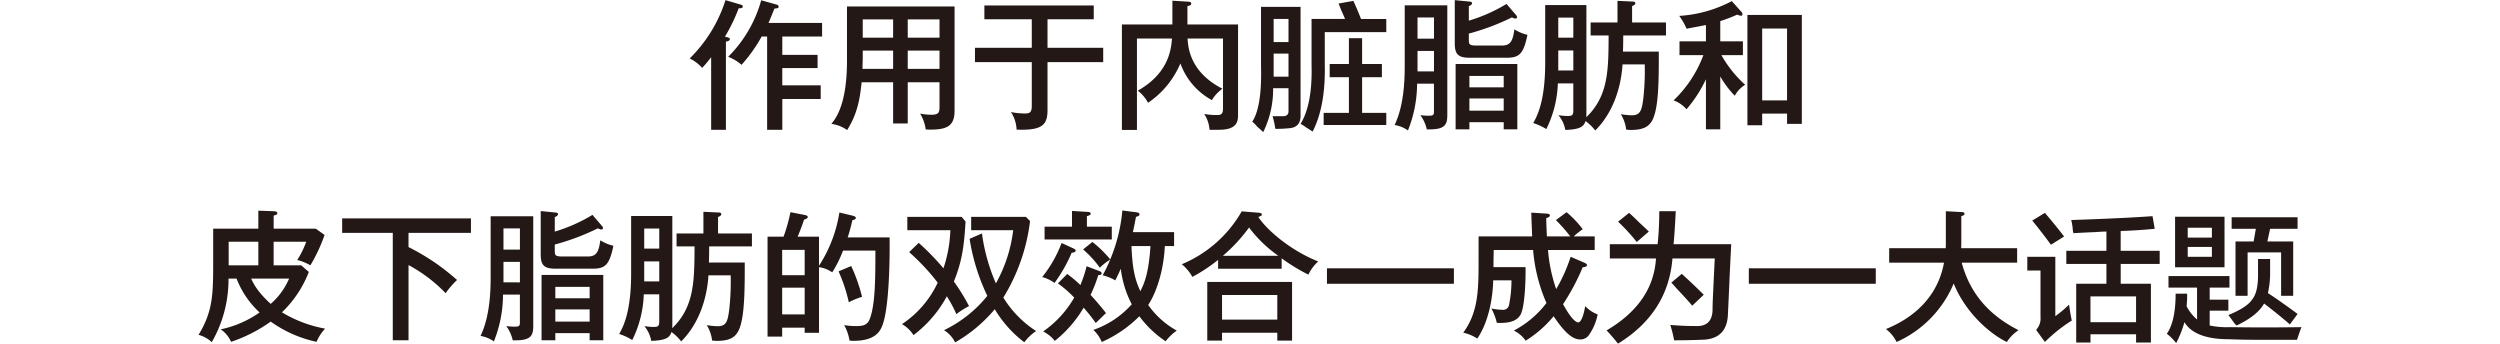 <svg id="レイヤー_1" data-name="レイヤー 1" xmlns="http://www.w3.org/2000/svg" width="640" height="88" viewBox="0 0 640 88"><defs><style>.cls-1{fill:none;}.cls-2{fill:#231815;}</style></defs><rect class="cls-1" width="640" height="88"/><path class="cls-2" d="M185.835,33.224h-3.78V14.65a33.977,33.977,0,0,1-2.3,2.736,10.01,10.01,0,0,0-3.2-2.412A36.447,36.447,0,0,0,185.727.036l3.923,1.152c.252.072.5.179.5.468,0,.467-.54.467-1.044.467A45.413,45.413,0,0,1,185.583,9.4c.611.108,1.26.252,1.26.612,0,.468-.685.575-1.008.648Zm13.03-32.036a.6.6,0,0,1,.468.54c0,.36-.324.4-1.08.468-.612,1.511-1.08,2.7-1.512,3.671h13.714V9.359H200.269v4.679H209.3v3.384h-9.035v4.427H210.1v3.492h-9.827v7.883h-3.888V9.359h-1.4a39.6,39.6,0,0,1-5.148,7.235,11.507,11.507,0,0,0-3.42-2.052A32.806,32.806,0,0,0,194.869.072Z"/><path class="cls-2" d="M232.381,31.6h-3.743V21.057h-8.063c-.4,3.851-.936,7.848-3.708,12.239a9,9,0,0,0-4.031-1.584c1.187-1.476,3.995-5.039,3.995-16.234V1.656h27.537V28.328c0,4.032-1.944,5.039-7.38,4.824a10.558,10.558,0,0,0-1.439-4.068,15.568,15.568,0,0,0,2.916.288c1.943,0,2.052-.684,2.052-2.2v-6.12h-8.136Zm-3.743-18.646h-7.776v2.016c0,.18-.035,1.152-.071,2.664h7.847Zm0-7.991h-7.776v4.68h7.776Zm3.743,4.68h8.136V4.967h-8.136Zm0,7.991h8.136v-4.68h-8.136Z"/><path class="cls-2" d="M268.165,12.239H282.42V15.91H268.165v12.2c0,3.815-1.224,5.327-7.919,5.075a8.906,8.906,0,0,0-1.439-4.5,17.431,17.431,0,0,0,3.6.36c1.08,0,1.728-.18,1.728-1.871V15.91H249.592V12.239h14.542V4.931H252V1.4h28V4.931H268.165Z"/><path class="cls-2" d="M316.943,6.263V29.192c0,1.656,0,4.032-4.895,4.032h-2.411a8.434,8.434,0,0,0-1.368-4.068,16.074,16.074,0,0,0,3.2.288c.827,0,1.619,0,1.619-1.62V9.863h-9.071c.144,2.16.5,8.531,8.927,12.85a9.749,9.749,0,0,0-2.7,2.916,17.35,17.35,0,0,1-8.062-9.395,22.89,22.89,0,0,1-8.28,10.079,9.648,9.648,0,0,0-2.627-3.1c7.559-4.283,8.531-10.007,8.746-13.354h-8.963v23.4h-3.851v-27h12.923V.18l4.139.252c.325.036.684.108.684.5s-.288.468-.972.648V6.263Z"/><path class="cls-2" d="M323.383,33.823q-.421-.422-1.547-1.406a7.568,7.568,0,0,0-1.266-1.265q2.532-3.8,2.25-14.344V1.761h10.125V29.323q.138,3.375-3.093,3.516a27.845,27.845,0,0,1-3.375.141,20.969,20.969,0,0,0-.7-3.235h2.391q1.825.14,1.688-1.547V22.573h-3.938A24.8,24.8,0,0,1,323.383,33.823Zm2.672-28.968v5.906h3.8V4.855Zm0,13.5V19.62h3.8V13.714h-3.8Zm9.984,15.328q-.422-.283-1.547-.985a12.658,12.658,0,0,0-1.547-.984q3.091-5.062,2.813-15.187V4.855h8.578q-.285-.7-.984-2.25-.423-1.123-.7-1.688l3.8-.7q.983,2.109,1.969,4.641h6.469V8.23h-15.75v8.156Q339.412,27.075,336.039,33.683ZM340.4,19.761V16.386h4.922V9.777H348.7v6.609h5.063v3.375H348.7V28.9h6.188V32H338.852V28.9h6.468V19.761Z"/><path class="cls-2" d="M362.775,21.417A32.469,32.469,0,0,1,360.436,33.4a8.175,8.175,0,0,0-3.42-1.4c2.555-5.292,2.591-12.275,2.591-15.406V1.367h10.907V29.228c0,2.628-.4,4.032-5.255,3.887A9.523,9.523,0,0,0,363.6,29.48a18.871,18.871,0,0,0,2.015.144c1.4,0,1.477-.18,1.477-1.223V21.417ZM367.1,9.9V4.463h-4.212V9.9Zm0,8.386V13.031h-4.212v5.254ZM388.08,3.816a.975.975,0,0,1,.288.575c0,.252-.217.36-.432.36s-.252-.036-.9-.288A60.263,60.263,0,0,1,376.021,8.6v1.4c0,1.4.073,1.655,2.052,1.655h6.479c2.2,0,2.736-1.3,3.132-4.139a10.9,10.9,0,0,0,3.347,1.4c-1.044,5-2.124,5.867-5.4,5.867H376.31c-2.989,0-3.888-.828-3.888-3.708V.036l3.707.36c.288.036.721.072.721.431,0,.4-.577.649-.829.757V5.291a41.492,41.492,0,0,0,9.647-4.283ZM376.165,31.28v1.835h-3.527V16.378h15.8V33.115h-3.491V31.28Zm8.783-8.927V19.438h-8.783v2.915Zm0,5.975V25.2h-8.783v3.131Z"/><path class="cls-2" d="M398.811,21.345a28.379,28.379,0,0,1-2.952,11.7,15.184,15.184,0,0,0-3.347-1.548c1.008-1.8,3.059-5.58,3.059-15.478V1.3h10.547V29.048c0,.108,0,.54-.036.972,5.651-5.435,5.688-12.023,5.724-20.949H407.2V5.759h6.875V.216l3.852.18c.252,0,.72.036.72.431,0,.361-.432.577-.829.721V5.759h8.675V9.071H415.549c0,2.124-.036,3.275-.072,4.139h9.178c0,5.291.036,12.131-1.008,15.838-.755,2.736-2.015,4.212-6.046,4.212-.468,0-.792-.036-1.3-.072a9.761,9.761,0,0,0-1.368-3.96,19.677,19.677,0,0,0,2.736.288c2.231,0,2.627-1.151,3.023-4.356a63.909,63.909,0,0,0,.361-8.674h-5.688c-.108,1.656-.648,10.619-6.983,16.918a12.1,12.1,0,0,0-2.484-2.412c-.432,1.331-1.259,2.16-5.183,2.268a8.028,8.028,0,0,0-1.764-3.78,15.724,15.724,0,0,0,2.34.216c1.3,0,1.476-.288,1.476-1.547v-6.8Zm3.96-11.7V4.5h-3.852V9.647Zm0,8.386V12.922h-3.852v5.111Z"/><path class="cls-2" d="M440.391,33.115h-3.672V20.3a33.735,33.735,0,0,1-4.968,7.667,8.145,8.145,0,0,0-3.312-2.268,30.989,30.989,0,0,0,7.631-11.59h-6.119V10.582h6.768V6.407c-.324.072-4.283.828-4.968.936a15.774,15.774,0,0,0-1.871-3.275A32.993,32.993,0,0,0,443.342.288l2.448,2.736a.9.9,0,0,1,.287.647.363.363,0,0,1-.395.36,3.326,3.326,0,0,1-.972-.288A35.726,35.726,0,0,1,440.391,5.4v5.183h5.795V14.11h-5.508a30.011,30.011,0,0,0,6.084,7.595,7.429,7.429,0,0,0-2.664,2.808,25.149,25.149,0,0,1-3.707-4.932Zm10.726-4.031v2.988h-3.78V3.816h13.931v27.9h-3.78V29.084Zm6.371-3.384V7.307h-6.371V25.7Z"/><path class="cls-2" d="M77.112,67.93l1.945,1.692a28.493,28.493,0,0,1-6.876,10.33,32.419,32.419,0,0,0,11.05,4.176,11.416,11.416,0,0,0-2.195,3.384A31.59,31.59,0,0,1,69.3,82.328,38.256,38.256,0,0,1,59.15,87.512a7.165,7.165,0,0,0-2.663-3.2,26.9,26.9,0,0,0,9.971-4.319,23.154,23.154,0,0,1-5.9-8.675H58.5a32.145,32.145,0,0,1-4.283,16.27,8.268,8.268,0,0,0-3.384-1.872c3.743-6.155,3.743-10.474,3.743-19.33V58.535H66.134V53.928l3.924.144c.575.036.935.144.935.54,0,.288-.252.4-.935.576v3.347H80.82l2.268,1.62a41.591,41.591,0,0,1-3.636,7.775A12.1,12.1,0,0,0,76.1,66.562a24.2,24.2,0,0,0,2.3-4.679h-8.35V67.93Zm-10.978,0V61.883H58.539V67.93ZM64.3,71.314c.4.9,1.368,3.167,5,6.479a18.035,18.035,0,0,0,4.715-6.479Z"/><path class="cls-2" d="M104.581,63.251A56.584,56.584,0,0,1,117,71.674a22.475,22.475,0,0,0-2.916,3.383,38.278,38.278,0,0,0-9.5-7.2V87.115H100.55v-27.5H87.592V55.907h32.971v3.708H104.581Z"/><path class="cls-2" d="M128.775,75.417A32.469,32.469,0,0,1,126.436,87.4a8.175,8.175,0,0,0-3.42-1.4c2.555-5.292,2.591-12.275,2.591-15.406V55.367h10.907V83.228c0,2.628-.4,4.032-5.255,3.887A9.523,9.523,0,0,0,129.6,83.48a18.871,18.871,0,0,0,2.015.144c1.4,0,1.477-.18,1.477-1.223V75.417ZM133.1,63.9V58.463h-4.212V63.9Zm0,8.386V67.031h-4.212v5.254ZM154.08,57.816a.975.975,0,0,1,.288.575c0,.252-.217.36-.432.36s-.252-.036-.9-.288a60.263,60.263,0,0,1-11.015,4.14v1.4c0,1.4.073,1.655,2.052,1.655h6.479c2.2,0,2.736-1.3,3.132-4.139a10.9,10.9,0,0,0,3.347,1.4c-1.044,5-2.124,5.867-5.4,5.867H142.31c-2.989,0-3.888-.828-3.888-3.708V54.036l3.707.36c.288.036.721.072.721.431,0,.4-.577.649-.829.757v3.707a41.492,41.492,0,0,0,9.647-4.283ZM142.165,85.28v1.835h-3.527V70.378h15.8V87.115h-3.491V85.28Zm8.783-8.927V73.438h-8.783v2.915Zm0,5.975V79.2h-8.783v3.131Z"/><path class="cls-2" d="M164.811,75.345a28.379,28.379,0,0,1-2.952,11.7,15.184,15.184,0,0,0-3.347-1.548c1.008-1.8,3.059-5.58,3.059-15.478V55.3h10.547V83.048c0,.108,0,.54-.036.972,5.651-5.435,5.688-12.023,5.724-20.949H173.2V59.759h6.875V54.216l3.852.18c.252,0,.72.036.72.431,0,.361-.432.577-.829.721v4.211h8.675v3.312H181.549c0,2.124-.036,3.275-.072,4.139h9.178c0,5.291.036,12.131-1.008,15.838-.755,2.736-2.015,4.212-6.046,4.212-.468,0-.792-.036-1.3-.072a9.761,9.761,0,0,0-1.368-3.96,19.677,19.677,0,0,0,2.736.288c2.231,0,2.627-1.151,3.023-4.356a63.909,63.909,0,0,0,.361-8.674h-5.688c-.108,1.656-.648,10.619-6.983,16.918a12.1,12.1,0,0,0-2.484-2.412c-.432,1.331-1.259,2.16-5.183,2.268a8.028,8.028,0,0,0-1.764-3.78,15.724,15.724,0,0,0,2.34.216c1.3,0,1.476-.288,1.476-1.547v-6.8Zm3.96-11.7V58.5h-3.852v5.148Zm0,8.386V66.922h-3.852v5.111Z"/><path class="cls-2" d="M227.735,60.767c.073,5.22-.071,18.106-1.871,22.6-.468,1.152-1.548,3.888-7.343,3.888a7.894,7.894,0,0,1-1.044-.072,12.307,12.307,0,0,0-1.368-3.96,16.662,16.662,0,0,0,2.915.252c1.729,0,2.953-.144,3.6-1.728,1.476-3.671,1.476-10.87,1.476-17.6h-8.279a31.108,31.108,0,0,1-2.771,5.579,7.769,7.769,0,0,0-3.384-1.332v16.81h-3.672V83.876h-5.759v2.3h-3.744V60.587h4.1a42.741,42.741,0,0,0,1.763-6.264l3.529.685c.359.072.9.18.9.54,0,.323-.252.432-.935.684-.829,2.375-1.008,2.807-1.657,4.355h5.472v7.451A35.091,35.091,0,0,0,214.885,54.4l3.456.828c.252.072.756.252.756.54,0,.324-.325.468-.9.611a40.02,40.02,0,0,1-1.188,4.392Zm-27.5,9.682h5.759V63.971h-5.759Zm5.759,3.2h-5.759v6.838h5.759Zm11.915-5.544a42.322,42.322,0,0,1,2.772,7.883,18.815,18.815,0,0,0-3.384,1.4,40.846,40.846,0,0,0-2.628-7.919Z"/><path class="cls-2" d="M235.191,62.171a63.955,63.955,0,0,1,6.335,6.515,34,34,0,0,0,1.764-9.755H232.275V55.512H246.17l1.008,1.187c-.361,6.444-.936,10.3-2.988,15.371a49.813,49.813,0,0,1,3.887,6.3,18.524,18.524,0,0,0-3.239,2.052,34.55,34.55,0,0,0-2.447-4.572,30.637,30.637,0,0,1-8.532,9.935,8.547,8.547,0,0,0-2.952-2.808,25.876,25.876,0,0,0,9.144-10.618,55.663,55.663,0,0,0-7.308-7.811Zm13.426-3.24V55.512h14l1.079,1.08a48.462,48.462,0,0,1-6.839,19.581,26.918,26.918,0,0,0,8.387,8.567,12.976,12.976,0,0,0-3.023,2.879,29.525,29.525,0,0,1-7.559-8.459,37.75,37.75,0,0,1-10.151,8.5,7.533,7.533,0,0,0-2.844-3.132,32.179,32.179,0,0,0,11.087-8.783,52.531,52.531,0,0,1-4.535-14.614l3.167-1.368a47.489,47.489,0,0,0,3.564,12.778,36.774,36.774,0,0,0,4.427-13.606Z"/><path class="cls-2" d="M274.358,64.691a39.439,39.439,0,0,1-4.39,7.738,9.845,9.845,0,0,0-3.168-1.511,31.524,31.524,0,0,0,4.968-8.711l3.13,1.44c.216.108.468.288.468.5C275.366,64.582,274.862,64.655,274.358,64.691Zm6.156,18a46.458,46.458,0,0,0-3.1-3.923,31.149,31.149,0,0,1-7.379,8.5,8.936,8.936,0,0,0-2.987-2.412,26.931,26.931,0,0,0,7.955-8.675,30.531,30.531,0,0,0-4.176-3.636l2.376-2.411a30.889,30.889,0,0,1,3.384,2.843,32.525,32.525,0,0,0,1.583-4.823l3.312,1.26c.36.144.539.324.539.54,0,.468-.575.468-.863.468a35.087,35.087,0,0,1-1.979,5.076c.611.611,2.555,2.843,3.959,4.643C282.242,81,281.054,82.184,280.514,82.688Zm-13.1-21.381V58.031h7.019V54l4.067.252c.324.036.72.108.72.432,0,.36-.432.5-.972.648v2.7h6.371v3.276ZM298.4,87.367a27.057,27.057,0,0,1-6.73-6.407,31.512,31.512,0,0,1-9.611,6.588,9.29,9.29,0,0,0-2.16-3.1,23.222,23.222,0,0,0,9.827-6.551,26.643,26.643,0,0,1-2.808-9.107c-.575,1.332-.972,2.124-1.4,2.987a11.773,11.773,0,0,0-3.241-1.3,37.609,37.609,0,0,0,1.945-4.032,14.579,14.579,0,0,0-2.664,2.088,26.841,26.841,0,0,0-4.284-4.679l2.376-1.908a28.48,28.48,0,0,1,4.572,4.463,41.852,41.852,0,0,0,3.1-12.526l3.671.468c.324.036.721.18.721.54,0,.288-.324.5-.9.612-.144.72-.288,1.619-.792,3.923h10.546V63h-2.375c-.216,5.075-1.62,10.978-4.248,15.082a21.992,21.992,0,0,0,7.307,6.551A12.969,12.969,0,0,0,298.4,87.367ZM289.657,63c.252,6.227.972,8.675,2.268,11.554,1.044-2.016,2.159-4.715,2.592-11.554Z"/><path class="cls-2" d="M328.1,68.794H311.835V66.527a41.688,41.688,0,0,1-6.588,4.355,11.651,11.651,0,0,0-2.7-3.24,31.717,31.717,0,0,0,15.334-13.534l4.5.36c.288.036.648.144.648.468,0,.216-.179.324-.36.4-.107.035-.359.144-.54.216,2.52,3.779,8.855,8.855,15.334,11.374a10.864,10.864,0,0,0-2.52,3.384A47.7,47.7,0,0,1,328.1,66.13ZM312.843,85.172v2.016h-3.781V72.177h21.707V87.188h-3.781V85.172Zm14.145-3.348v-6.3H312.843v6.3Zm.252-16.341a33.6,33.6,0,0,1-7.486-7.236,41.581,41.581,0,0,1-6.695,7.236Z"/><path class="cls-2" d="M372.2,68.686v3.96H339.7v-3.96Z"/><path class="cls-2" d="M401.04,54.323a25.678,25.678,0,0,1,4.14,4.356,19.071,19.071,0,0,0-2.3,1.836h5.363v3.492h-11.95a40.334,40.334,0,0,0,2.088,10.006,41.29,41.29,0,0,0,3.707-8.278l3.492,1.511c.252.108.684.288.684.648,0,.4-.72.5-1.08.5a56.921,56.921,0,0,1-5.039,9.467c2.3,4.248,3.527,4.679,3.851,4.679,1.008,0,1.655-3.059,1.8-4.175a8.549,8.549,0,0,0,3.2,2.123,13.7,13.7,0,0,1-2.267,5.328,2.622,2.622,0,0,1-2.2,1.08c-1.763,0-3.744-1.368-6.8-5.94a29.346,29.346,0,0,1-7.164,6.264,7.778,7.778,0,0,0-3.023-2.592,25.266,25.266,0,0,0,8.351-7.055,42.466,42.466,0,0,1-3.419-13.57H382.4c-.037.684-.072,3.779-.072,4.391h8.206c.073,2.484-.107,9.287-1.079,11.735-.721,1.8-2.555,2.7-6.263,2.52a15.146,15.146,0,0,0-1.4-3.672,15.39,15.39,0,0,0,2.7.324,1.558,1.558,0,0,0,1.836-1.3,32.738,32.738,0,0,0,.613-6.228h-4.68c-.108,4.536-1.152,10.584-4.067,14.9a11.157,11.157,0,0,0-3.6-1.512c3.815-5.22,3.923-10.8,3.923-18.43V60.515h13.715c-.073-2.016-.216-5.148-.216-6.083l3.923.252c.36.036.828.072.828.468s-.468.54-.936.684c.036,1.476.072,2.7.18,4.679h5.976a41.947,41.947,0,0,0-3.672-4.175Z"/><path class="cls-2" d="M414.227,87.964a8.266,8.266,0,0,1-.7-.844q-1.407-1.687-2.25-2.531,11.95-7.029,12.657-18.422H412.117V62.511h12.235a82.043,82.043,0,0,0,.421-8.438h4.219q-.284,5.769-.562,8.438H443.2q-.141,2.392-.422,8.437-.284,6.75-.421,9.282-.142,6.75-6.891,6.75-3.237.138-6.891.14a30.337,30.337,0,0,0-.984-3.937q3.375.283,6.328.281,4.5.284,4.5-4.359,0-1.266.141-4.219.279-6.045.422-8.719H428.148Q427.02,80.088,414.227,87.964Zm4.781-26.016a49.544,49.544,0,0,0-4.781-5.2l2.812-2.25q.844.707,2.531,2.391,1.688,1.549,2.532,2.391Zm14.2,16.313q-1.409-1.687-4.078-4.5-.844-.983-1.266-1.406l2.672-2.25q3.092,2.814,5.625,5.343Z"/><path class="cls-2" d="M480.2,68.686v3.96H447.7v-3.96Z"/><path class="cls-2" d="M483.628,67.246V63.538H498.1c.036-.683.036-.935.036-1.943V54.072l3.96.216c.287,0,.827.035.827.432s-.5.5-.827.612v6.047c0,1.008,0,1.26-.036,2.159h14.326v3.708H502.2c2.34,8.711,7.883,13.894,14.542,17.278a10.251,10.251,0,0,0-2.987,3.024c-3.888-1.8-10.475-7.2-13.607-14.975a28.38,28.38,0,0,1-14.614,14.975,9.589,9.589,0,0,0-2.735-3.312c2.7-1.116,12.742-5.291,14.866-16.99Z"/><path class="cls-2" d="M523.492,87.542l-2.25-3.094a4.3,4.3,0,0,0,1.125-3.375V69.261h-3.375V65.745h7.172V80.933a27.884,27.884,0,0,0,3.516-2.953q.279,2.109.7,4.078a39.081,39.081,0,0,0-4.922,3.656Q524.195,86.837,523.492,87.542Zm1.547-24.89q-2.251-3.091-4.781-6.188l3.234-1.969q2.532,2.953,4.922,6.047ZM530.8,59.7a2.414,2.414,0,0,0-.141-.562,15.228,15.228,0,0,0-.422-2.813q12.793-.422,20.813-.984l.562,3.234q-4.36.423-8.719.563V64.2h9.985v3.375H542.9v5.063h7.735V87.683h-3.8v-2.11H535.164v2.11h-3.656V72.636h7.734V67.573H528.977V64.2h10.265V59.277c-.657,0-1.6.048-2.812.14Q532.913,59.56,530.8,59.7Zm4.359,16.172v6.61h11.672V75.87Z"/><path class="cls-2" d="M555.133,73.62V70.667h15.609V73.62H565.68v3.094h4.781v2.813H565.68v3.8a21.11,21.11,0,0,0,5.2.422q8.575.139,18.281,0c-.1.282-.281.8-.562,1.547-.282.844-.471,1.406-.563,1.688H577.773q-3.8,0-7.171-.141-8.722,0-11.391-4.359a27.238,27.238,0,0,1-2.109,5.343,14.4,14.4,0,0,0-2.391-2.39q2.247-3.233,2.25-10.266h2.953c0,1.22-.049,2.3-.141,3.235a10.892,10.892,0,0,0,2.672,3.375V73.62Zm1.687-5.2V55.48h12.657V68.417Zm3.235-10.125v2.531h6.187V58.292Zm0,4.922v2.531h6.187V63.214Zm26.156,19.828q-3.1-2.67-6.609-5.344-1.687,3.1-7.032,5.625c-.094-.092-.281-.281-.562-.562q-.986-1.4-1.547-2.109,4.777-1.968,6.047-3.938,1.545-1.826,1.547-6.187V66.308h3.093v4.078a23.086,23.086,0,0,1-.562,4.641q3.232,2.109,7.594,5.343ZM571.3,58.573V55.62H588.18v2.953h-7.032l-.7,3.235h6.61V75.73h-3.094V64.62h-8.578V75.73h-3.094V61.808h4.641l.562-3.235Z"/></svg>